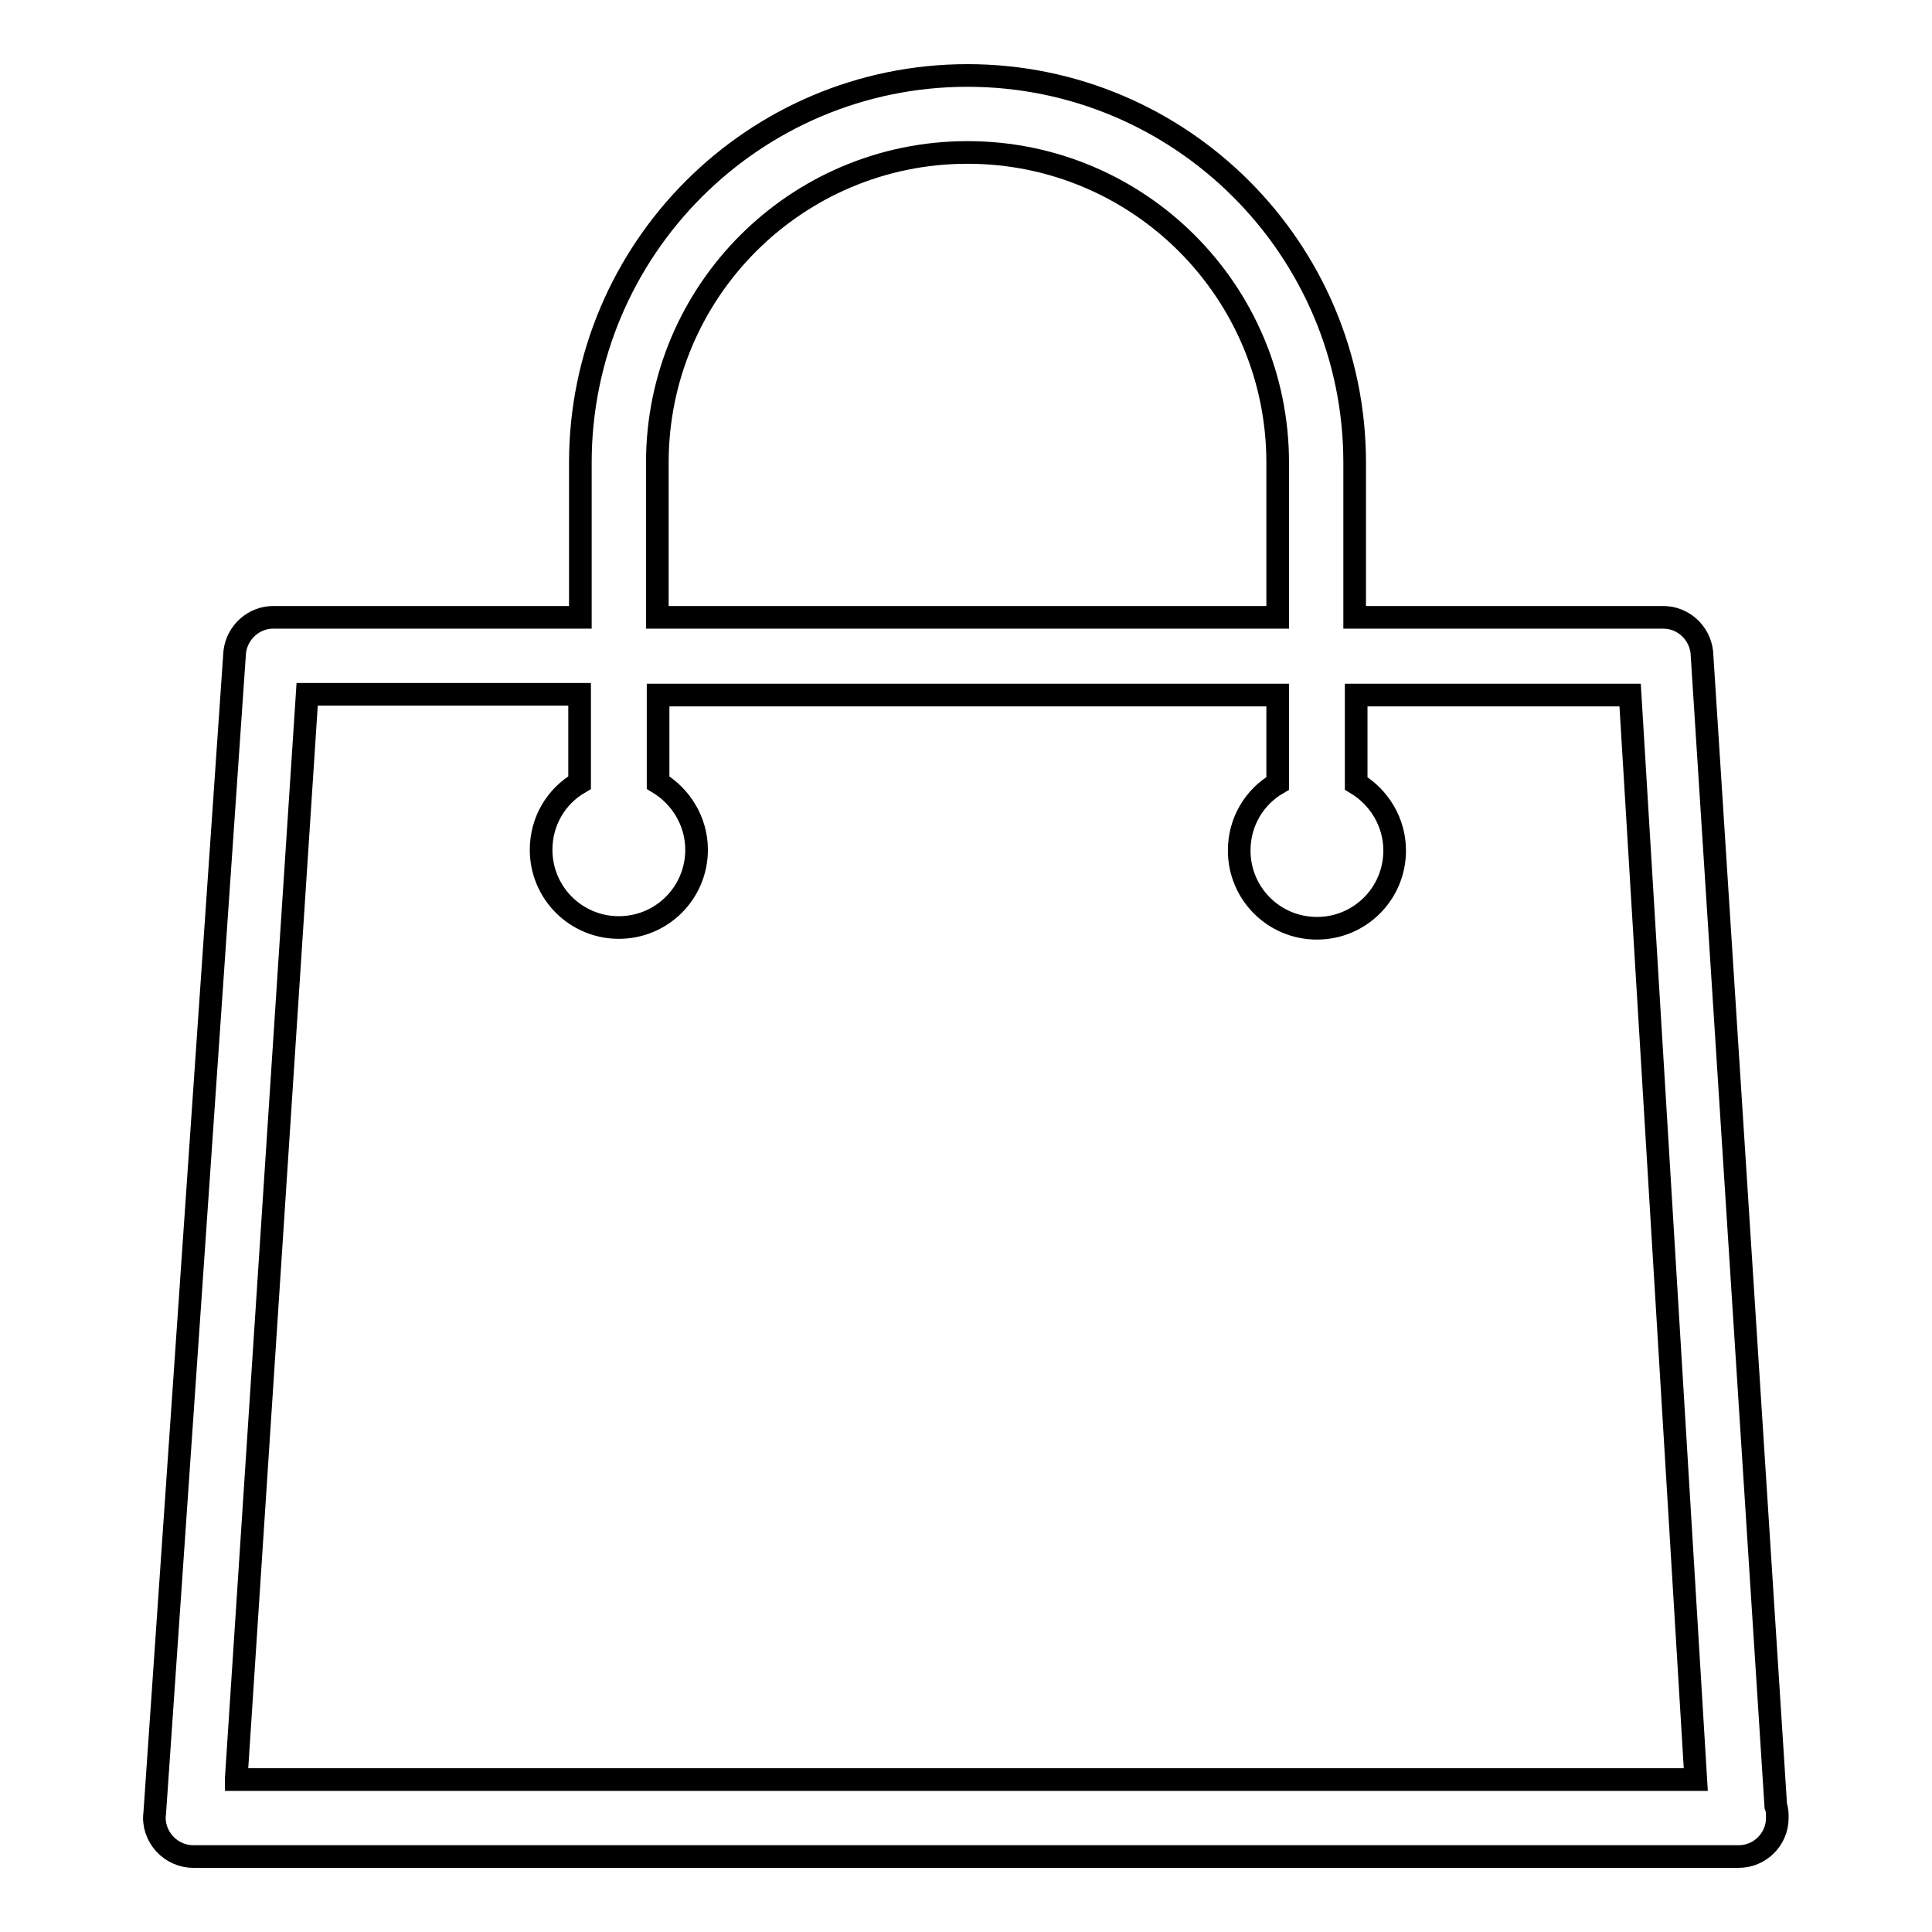 <?xml version="1.0" encoding="utf-8"?>
<!-- Svg Vector Icons : http://www.onlinewebfonts.com/icon -->
<!DOCTYPE svg PUBLIC "-//W3C//DTD SVG 1.1//EN" "http://www.w3.org/Graphics/SVG/1.1/DTD/svg11.dtd">
<svg version="1.1" xmlns="http://www.w3.org/2000/svg" xmlns:xlink="http://www.w3.org/1999/xlink" x="0px" y="0px" viewBox="0 0 256 256" enable-background="new 0 0 256 256" xml:space="preserve">
<g><g><path stroke-width="3" fill-opacity="0" stroke="#000000"  d="M235.3,239.3l-9.8-152.9c-0.3-2.6-2.5-4.6-5.1-4.6h-40.9V61.3c0-28.3-23-51.3-51.3-51.3c-28.3,0-51.3,23-51.3,51.3v20.5H36.2c-2.6,0-4.8,2-5.1,4.6L20.5,240.3c-0.2,1.4,0.3,2.9,1.3,4c1,1.1,2.4,1.7,3.8,1.7h204.7c0,0,0.1,0,0.1,0c2.8,0,5.1-2.3,5.1-5.1C235.5,240.3,235.5,239.8,235.3,239.3z M87.1,61.3c0-22.7,18.4-41.1,41.1-41.1c22.7,0,41.1,18.4,41.1,41.1v20.5H87.1V61.3z M31.3,235.7l9.4-143.7h36.1v11.7c-3.1,1.8-5.1,5.1-5.1,8.9c0,5.7,4.6,10.3,10.3,10.3c5.7,0,10.3-4.6,10.3-10.3c0-3.8-2.1-7.1-5.1-8.9V92.1h82.1v11.7c-3.1,1.8-5.1,5.1-5.1,8.9c0,5.7,4.6,10.3,10.3,10.3c5.7,0,10.3-4.6,10.3-10.3c0-3.8-2.1-7.1-5.1-8.9V92.1h36.3l8.7,143.7H31.3L31.3,235.7z"/></g></g>
</svg>